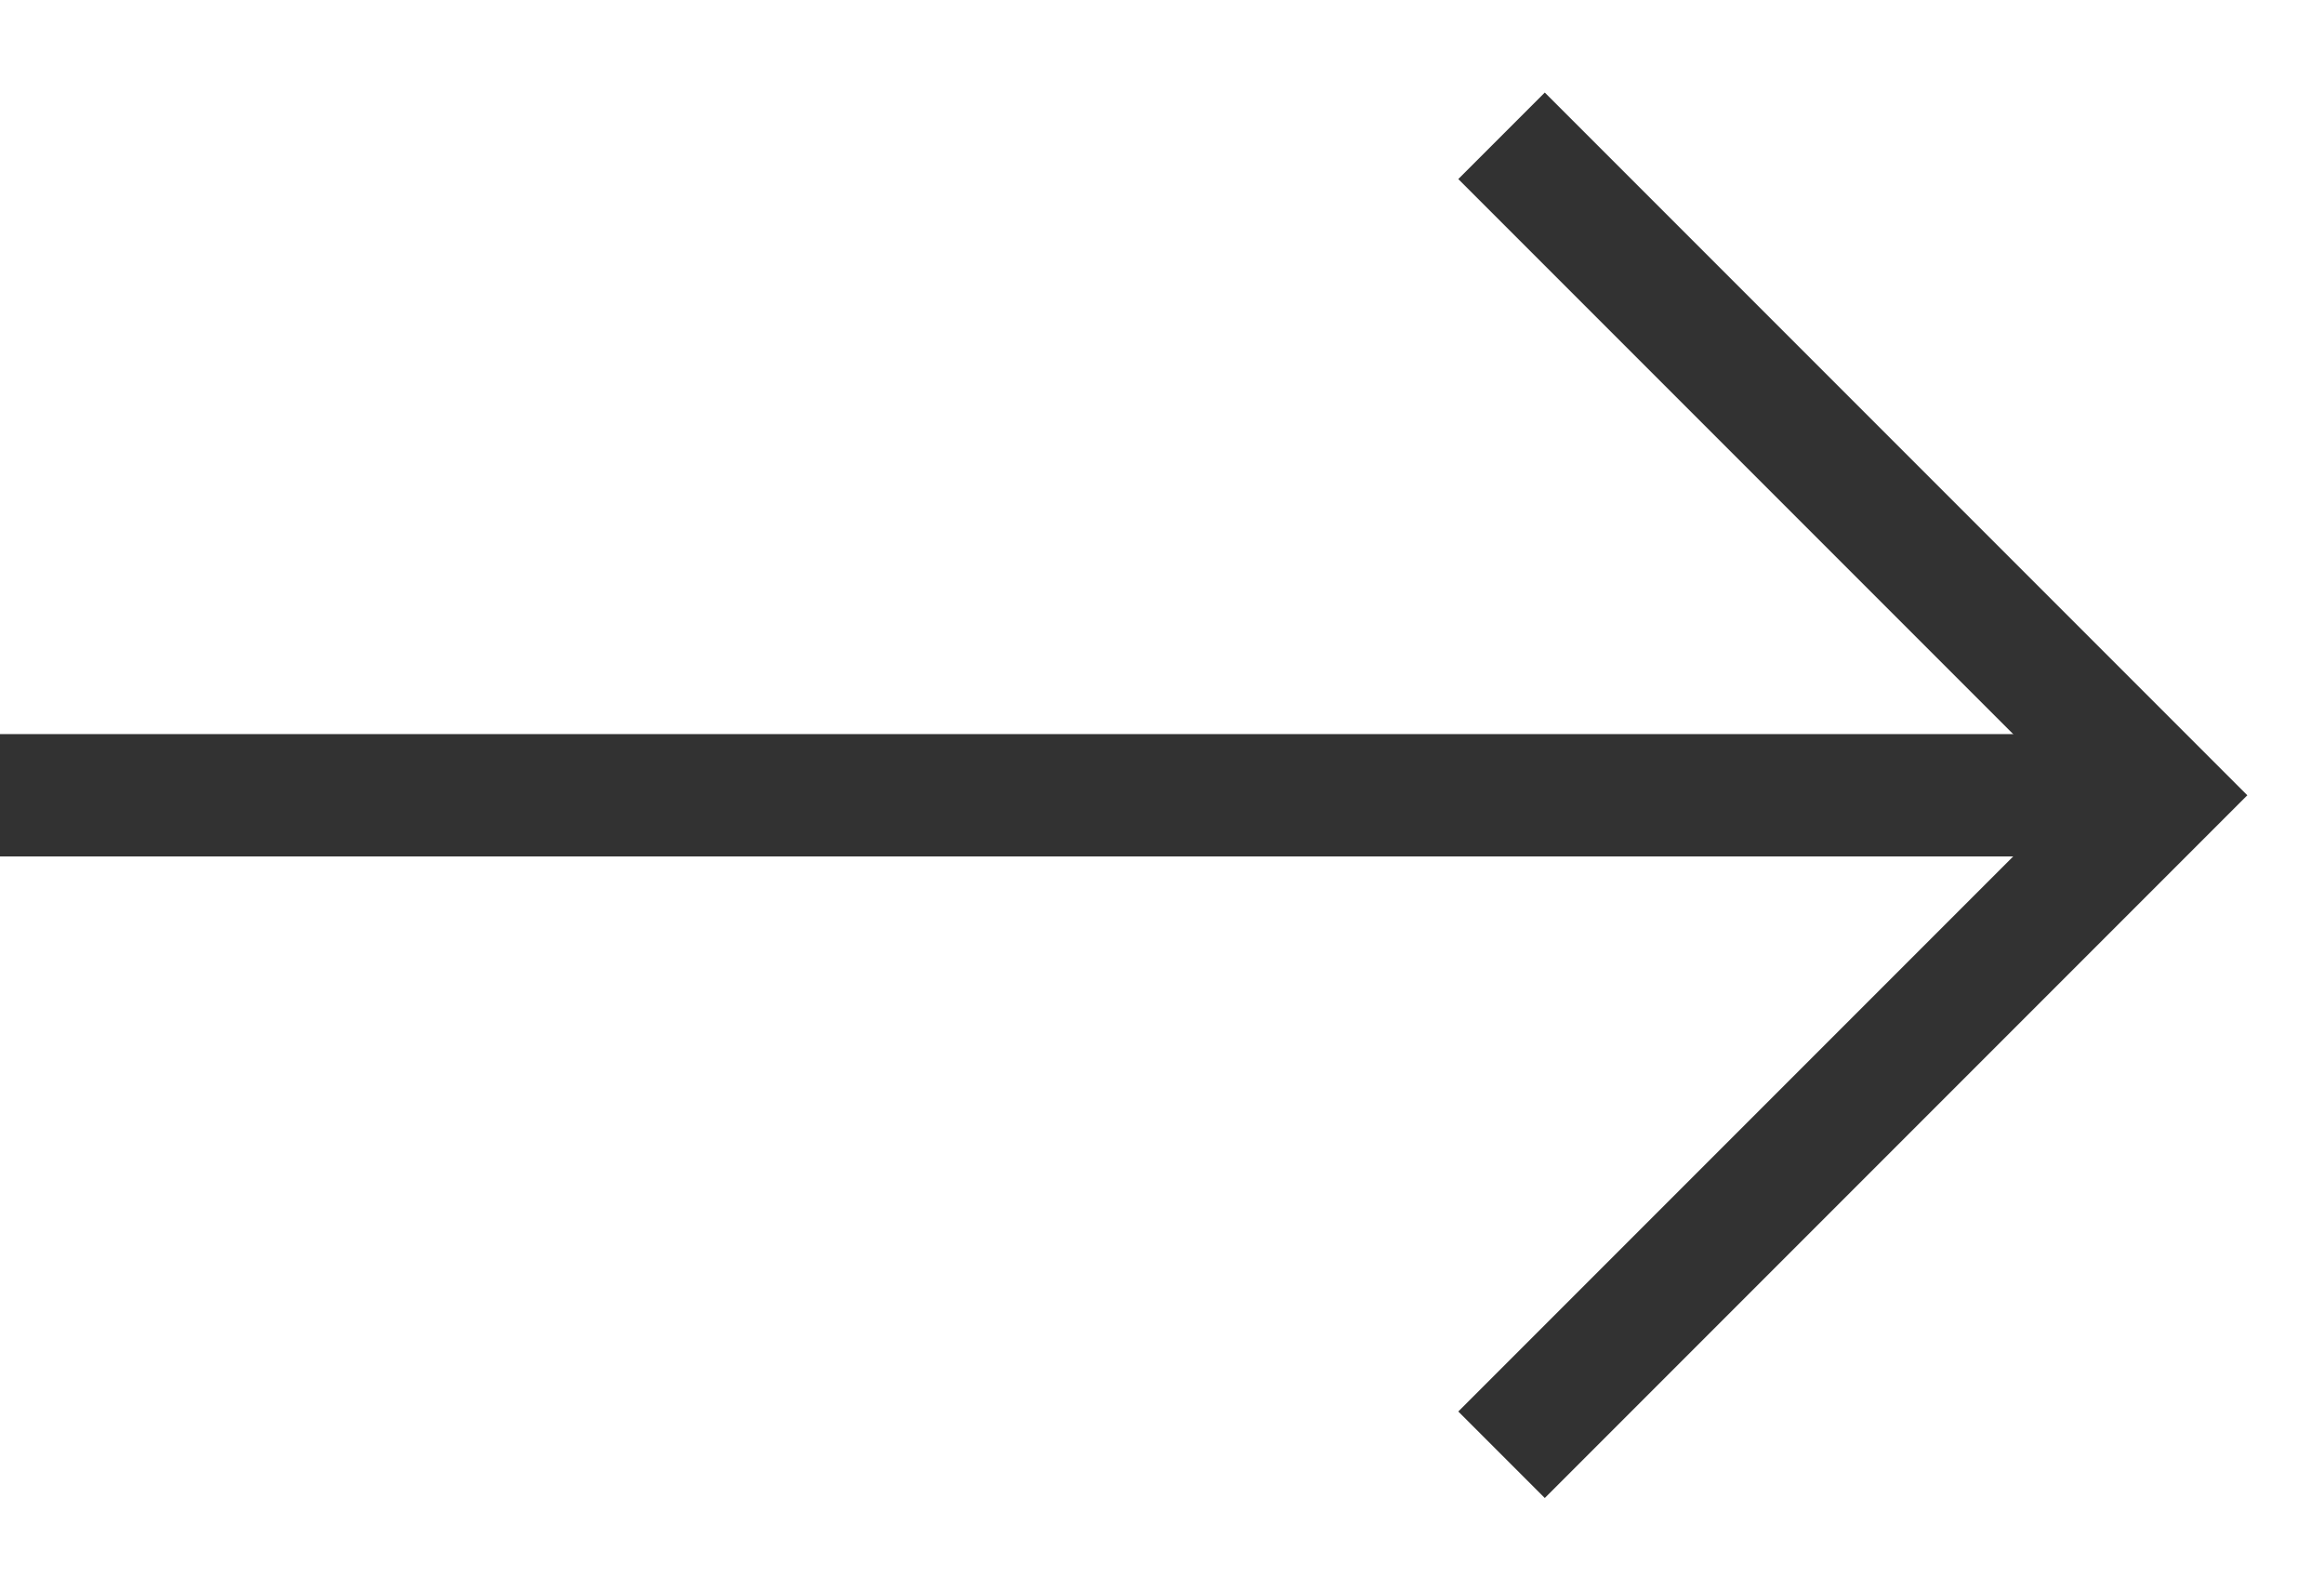 <svg width="19" height="13" viewBox="0 0 19 13" fill="none" xmlns="http://www.w3.org/2000/svg">
<path d="M0 6.5H17.667" stroke="#323232"/>
<path d="M12.276 1.11L17.666 6.5L12.276 11.89" stroke="#323232"/>
</svg>
